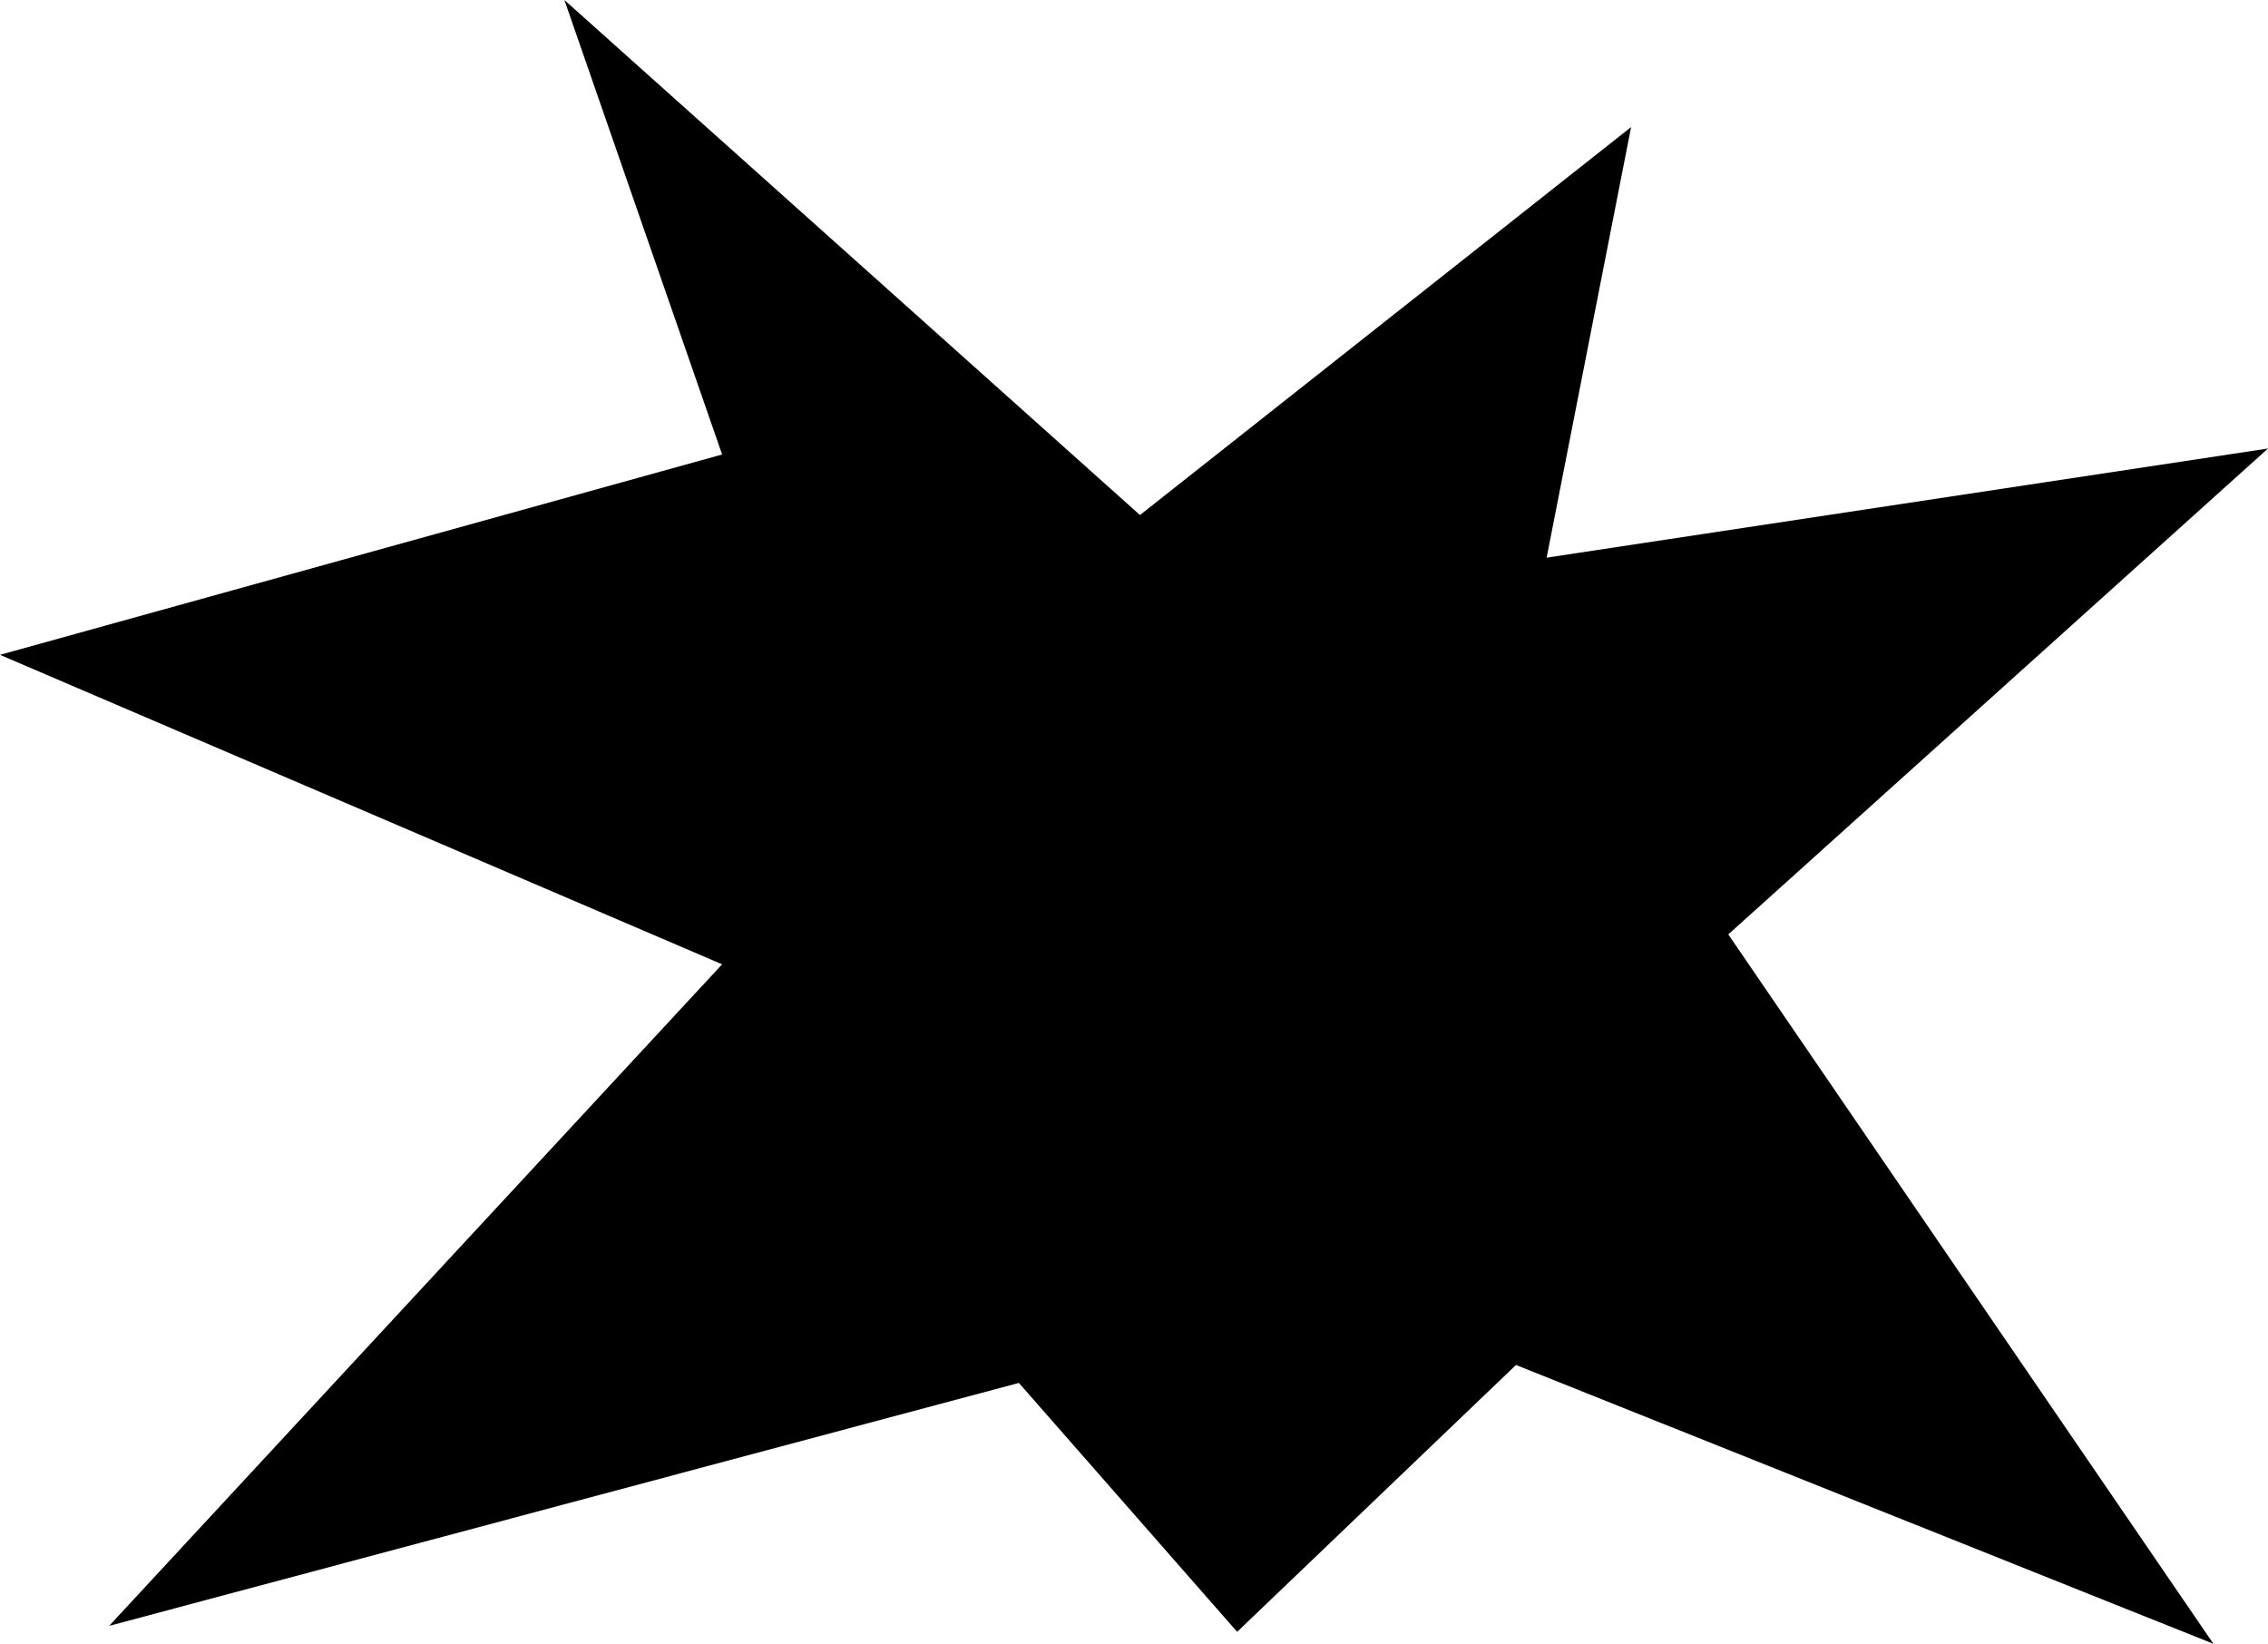 <?xml version="1.0" encoding="UTF-8" standalone="no"?>
<svg
   version="1.0"
   width="129.724mm"
   height="94.013mm"
   id="svg1"
   sodipodi:docname="Burst 131.wmf"
   xmlns:inkscape="http://www.inkscape.org/namespaces/inkscape"
   xmlns:sodipodi="http://sodipodi.sourceforge.net/DTD/sodipodi-0.dtd"
   xmlns="http://www.w3.org/2000/svg"
   xmlns:svg="http://www.w3.org/2000/svg">
  <sodipodi:namedview
     id="namedview1"
     pagecolor="#ffffff"
     bordercolor="#000000"
     borderopacity="0.25"
     inkscape:showpageshadow="2"
     inkscape:pageopacity="0.0"
     inkscape:pagecheckerboard="0"
     inkscape:deskcolor="#d1d1d1"
     inkscape:document-units="mm" />
  <defs
     id="defs1">
    <pattern
       id="WMFhbasepattern"
       patternUnits="userSpaceOnUse"
       width="6"
       height="6"
       x="0"
       y="0" />
  </defs>
  <path
     style="fill:#000000;fill-opacity:1;fill-rule:evenodd;stroke:none"
     d="M 0,141.548 156.105,208.444 23.594,351.446 220.261,298.931 267.448,352.738 327.724,295.053 478.497,355.324 373.619,201.98 490.294,96.95 334.35,120.542 352.611,27.469 246.44,111.331 122.008,0 156.105,98.243 Z"
     id="path1" />
</svg>

